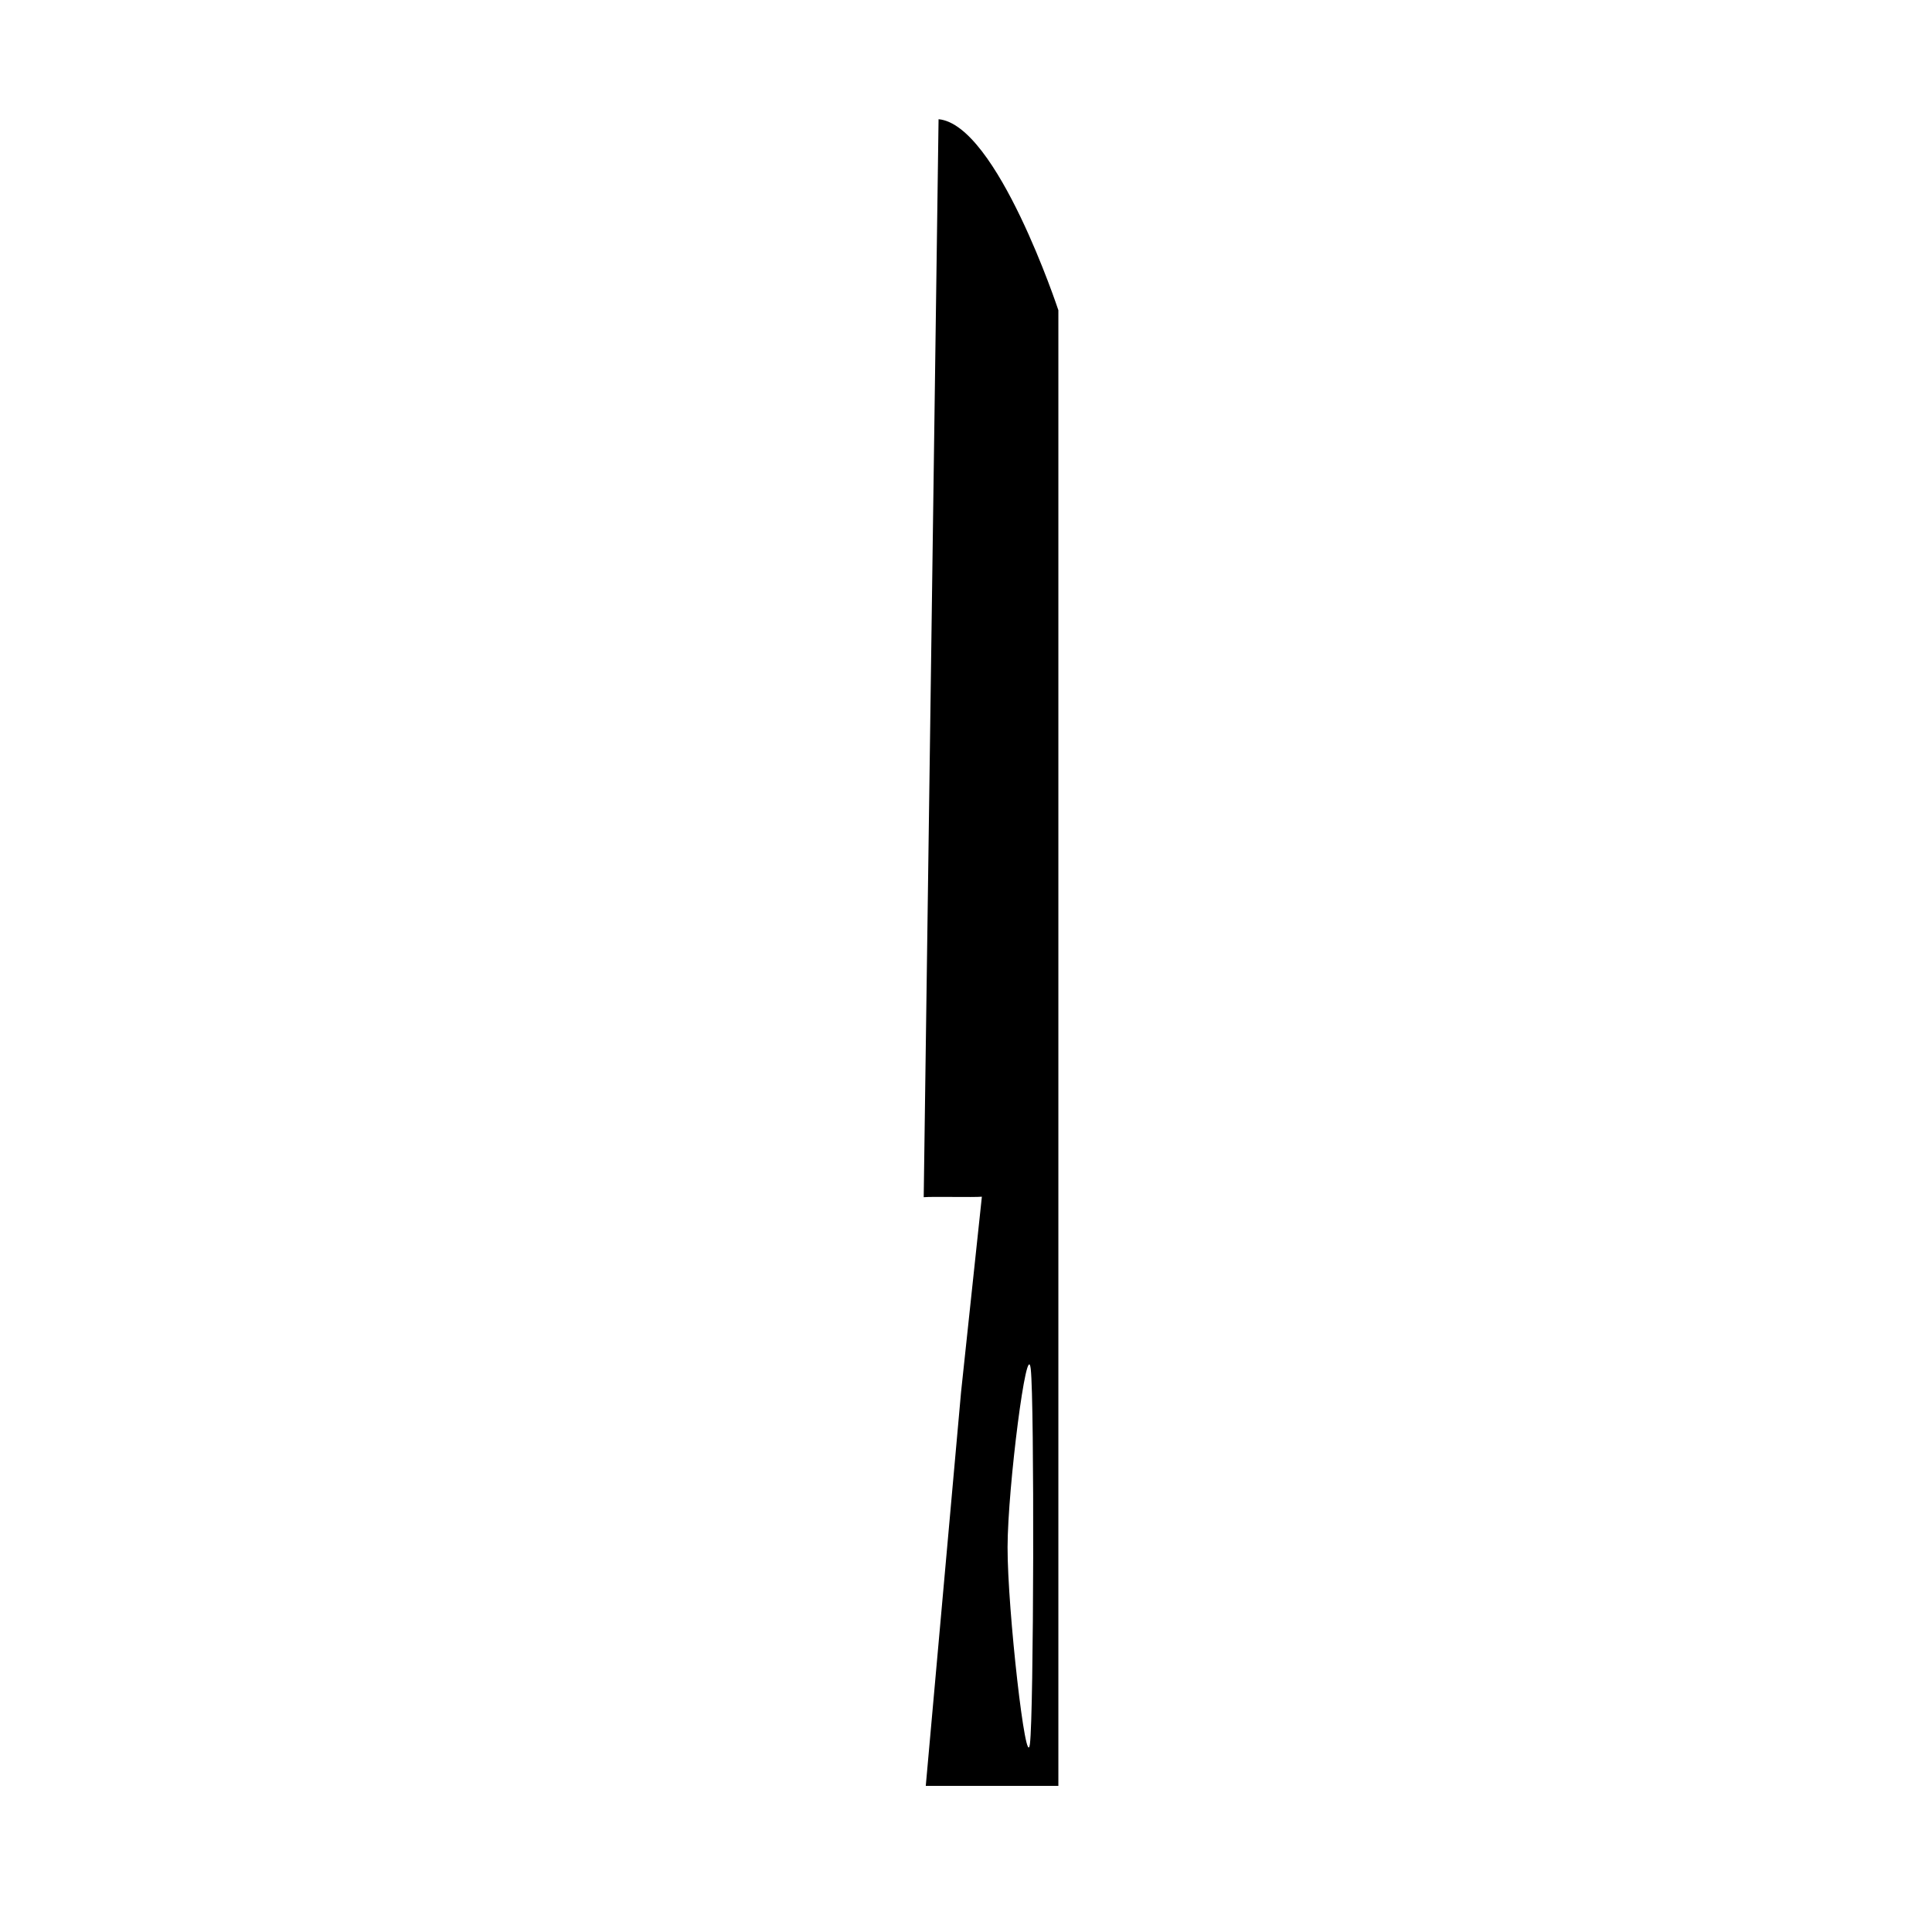 <?xml version="1.0" encoding="UTF-8"?>
<!-- Uploaded to: SVG Repo, www.svgrepo.com, Generator: SVG Repo Mixer Tools -->
<svg fill="#000000" width="800px" height="800px" version="1.1" viewBox="144 144 512 512" xmlns="http://www.w3.org/2000/svg">
 <path d="m392.73 175.59-3.938 285.68c2.281-0.211 13.344 0.074 15.414-0.133l-5.516 51.789-9.352 104.35h35.141v-391.06s-16.238-49.184-31.75-50.625zm24.211 430.57c1.023-7.863 1.207-90.668 0.219-99.363-0.988-8.695-6.106 31.332-6.144 47.199-0.035 16.562 4.902 60.035 5.926 52.164z" fill-rule="evenodd"/>
</svg>